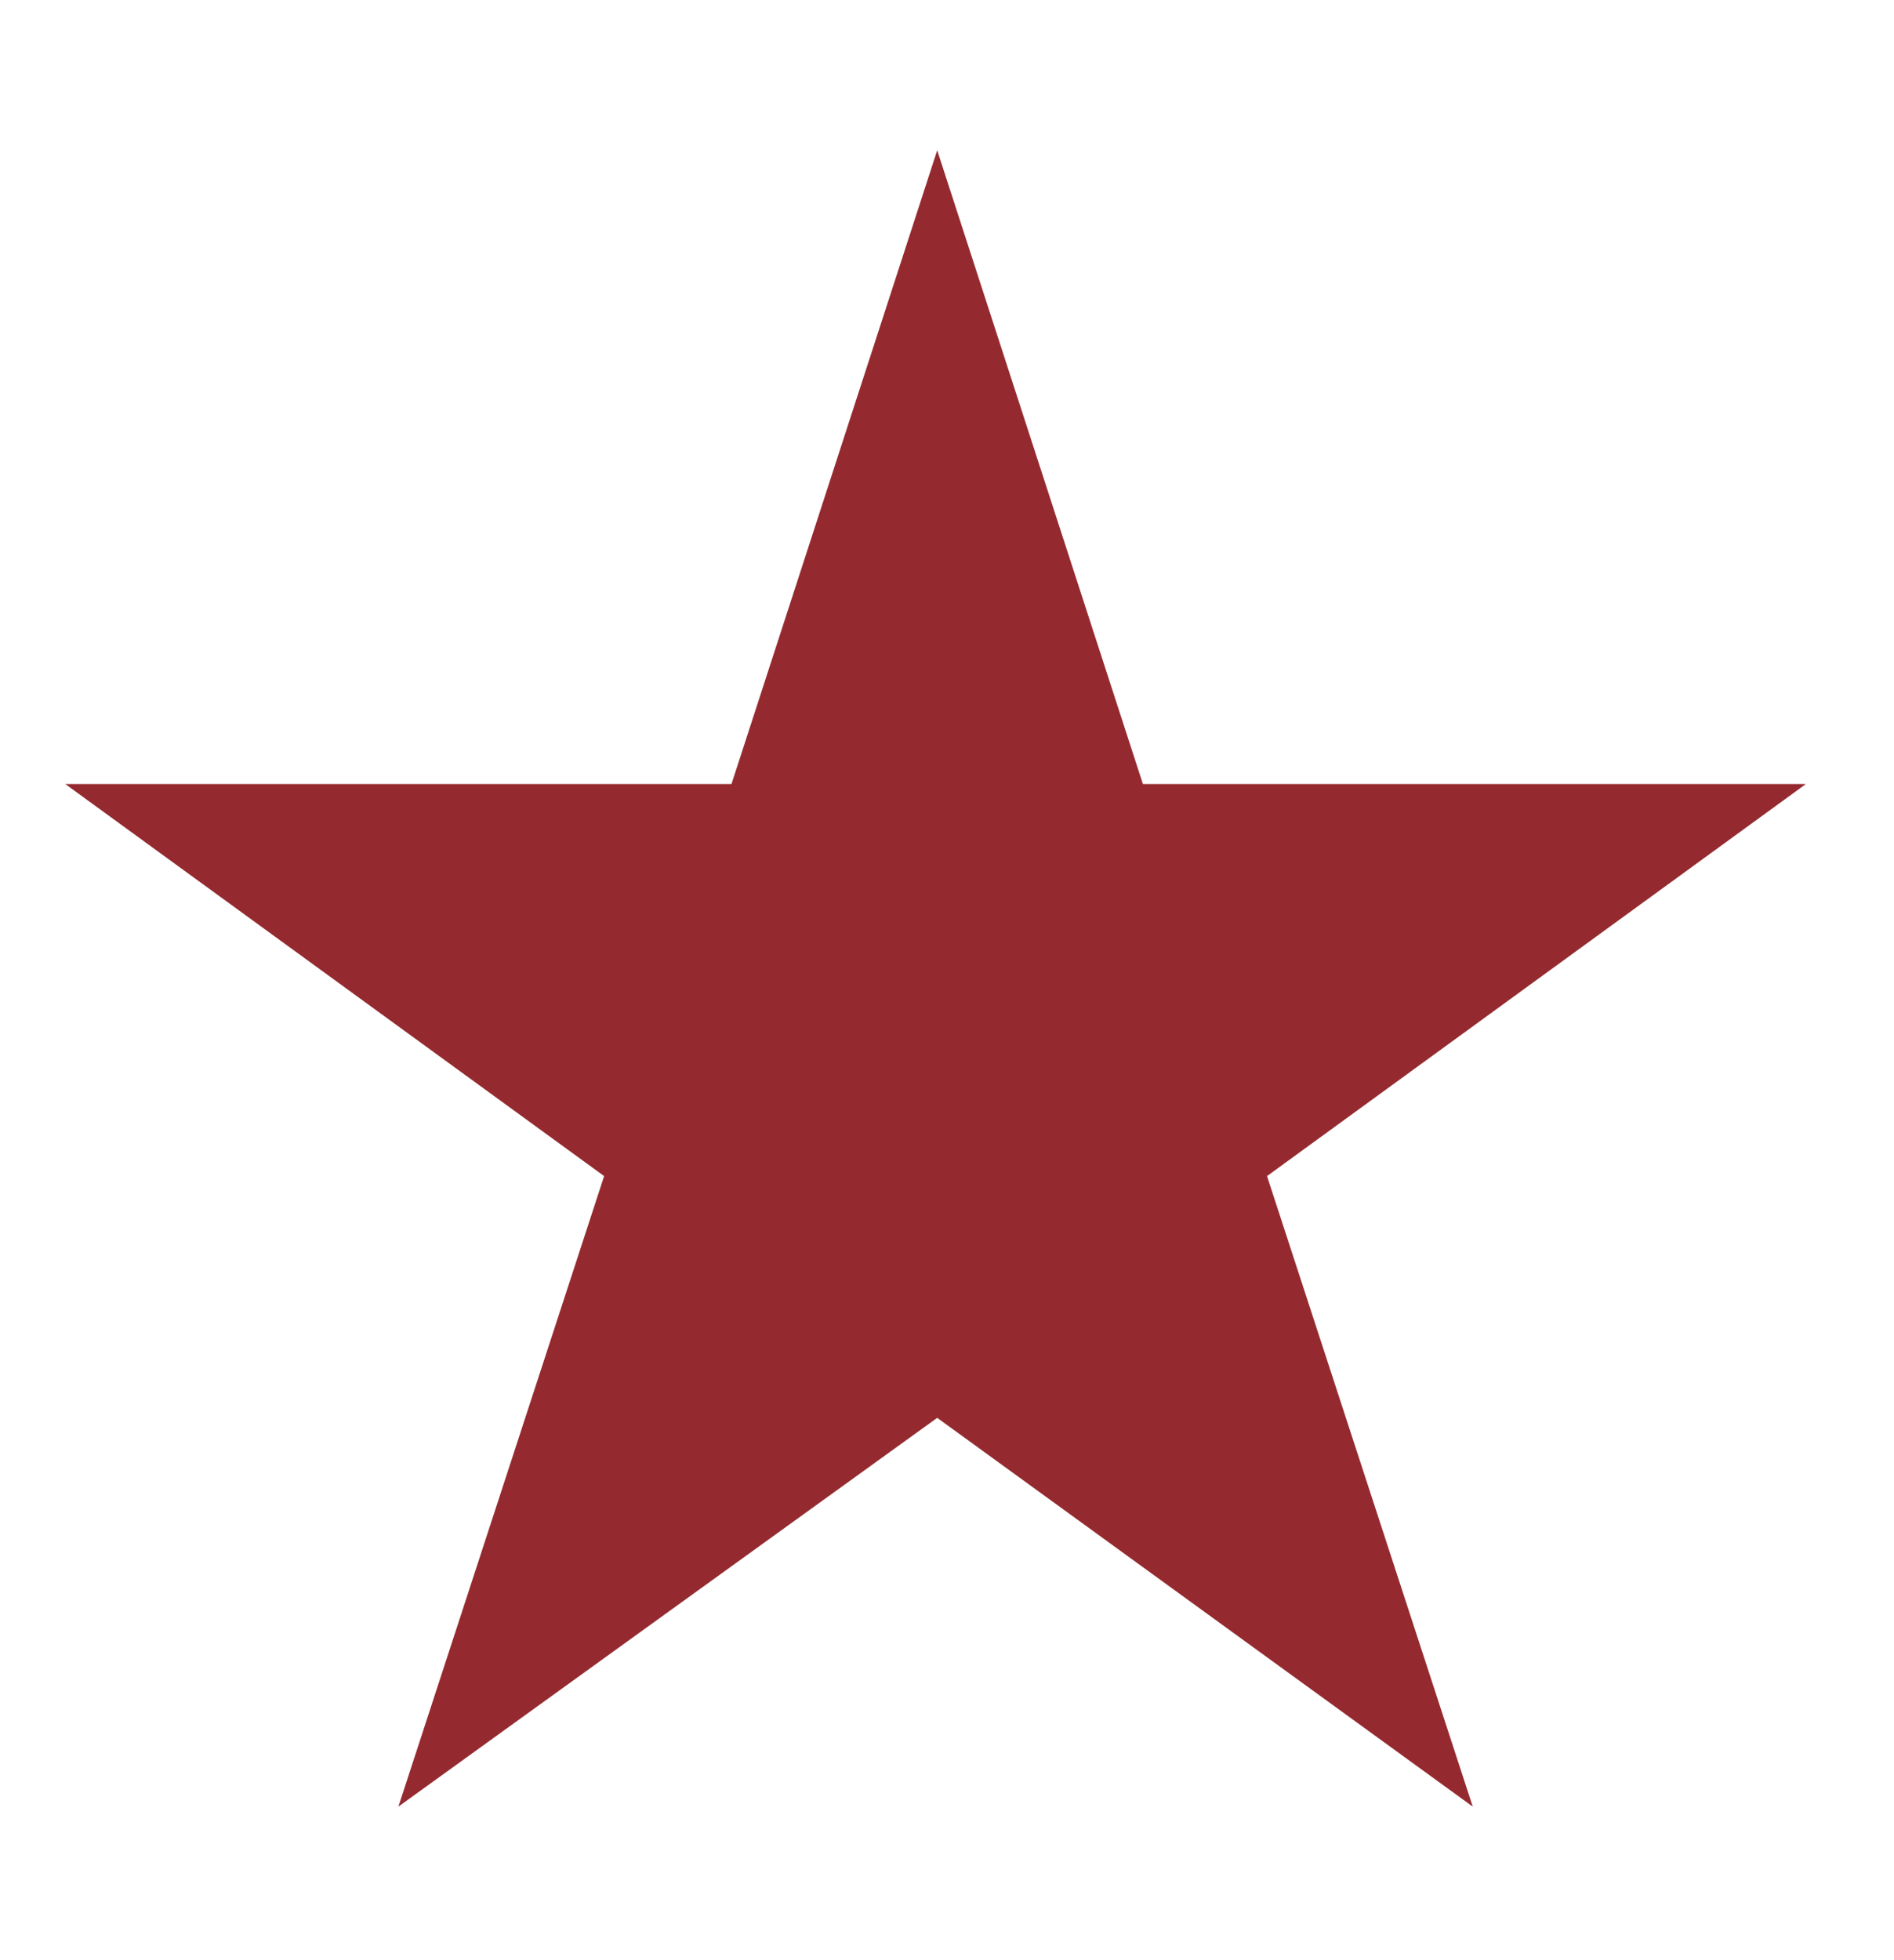 <?xml version="1.0" encoding="utf-8"?>
<!-- Generator: Adobe Illustrator 22.1.0, SVG Export Plug-In . SVG Version: 6.00 Build 0)  -->
<svg version="1.1" id="Layer_1" xmlns="http://www.w3.org/2000/svg" xmlns:xlink="http://www.w3.org/1999/xlink" x="0px" y="0px"
	 viewBox="0 0 58 60" style="enable-background:new 0 0 58 60;" xml:space="preserve">
<style type="text/css">
	.st0{fill:#942A2F;}
</style>
<polygon class="st0" points="28.7,4.6 35,24 55.3,24 38.8,36 45.1,55.3 28.7,43.4 12.2,55.3 18.5,36 2,24 22.4,24 "/>
</svg>
